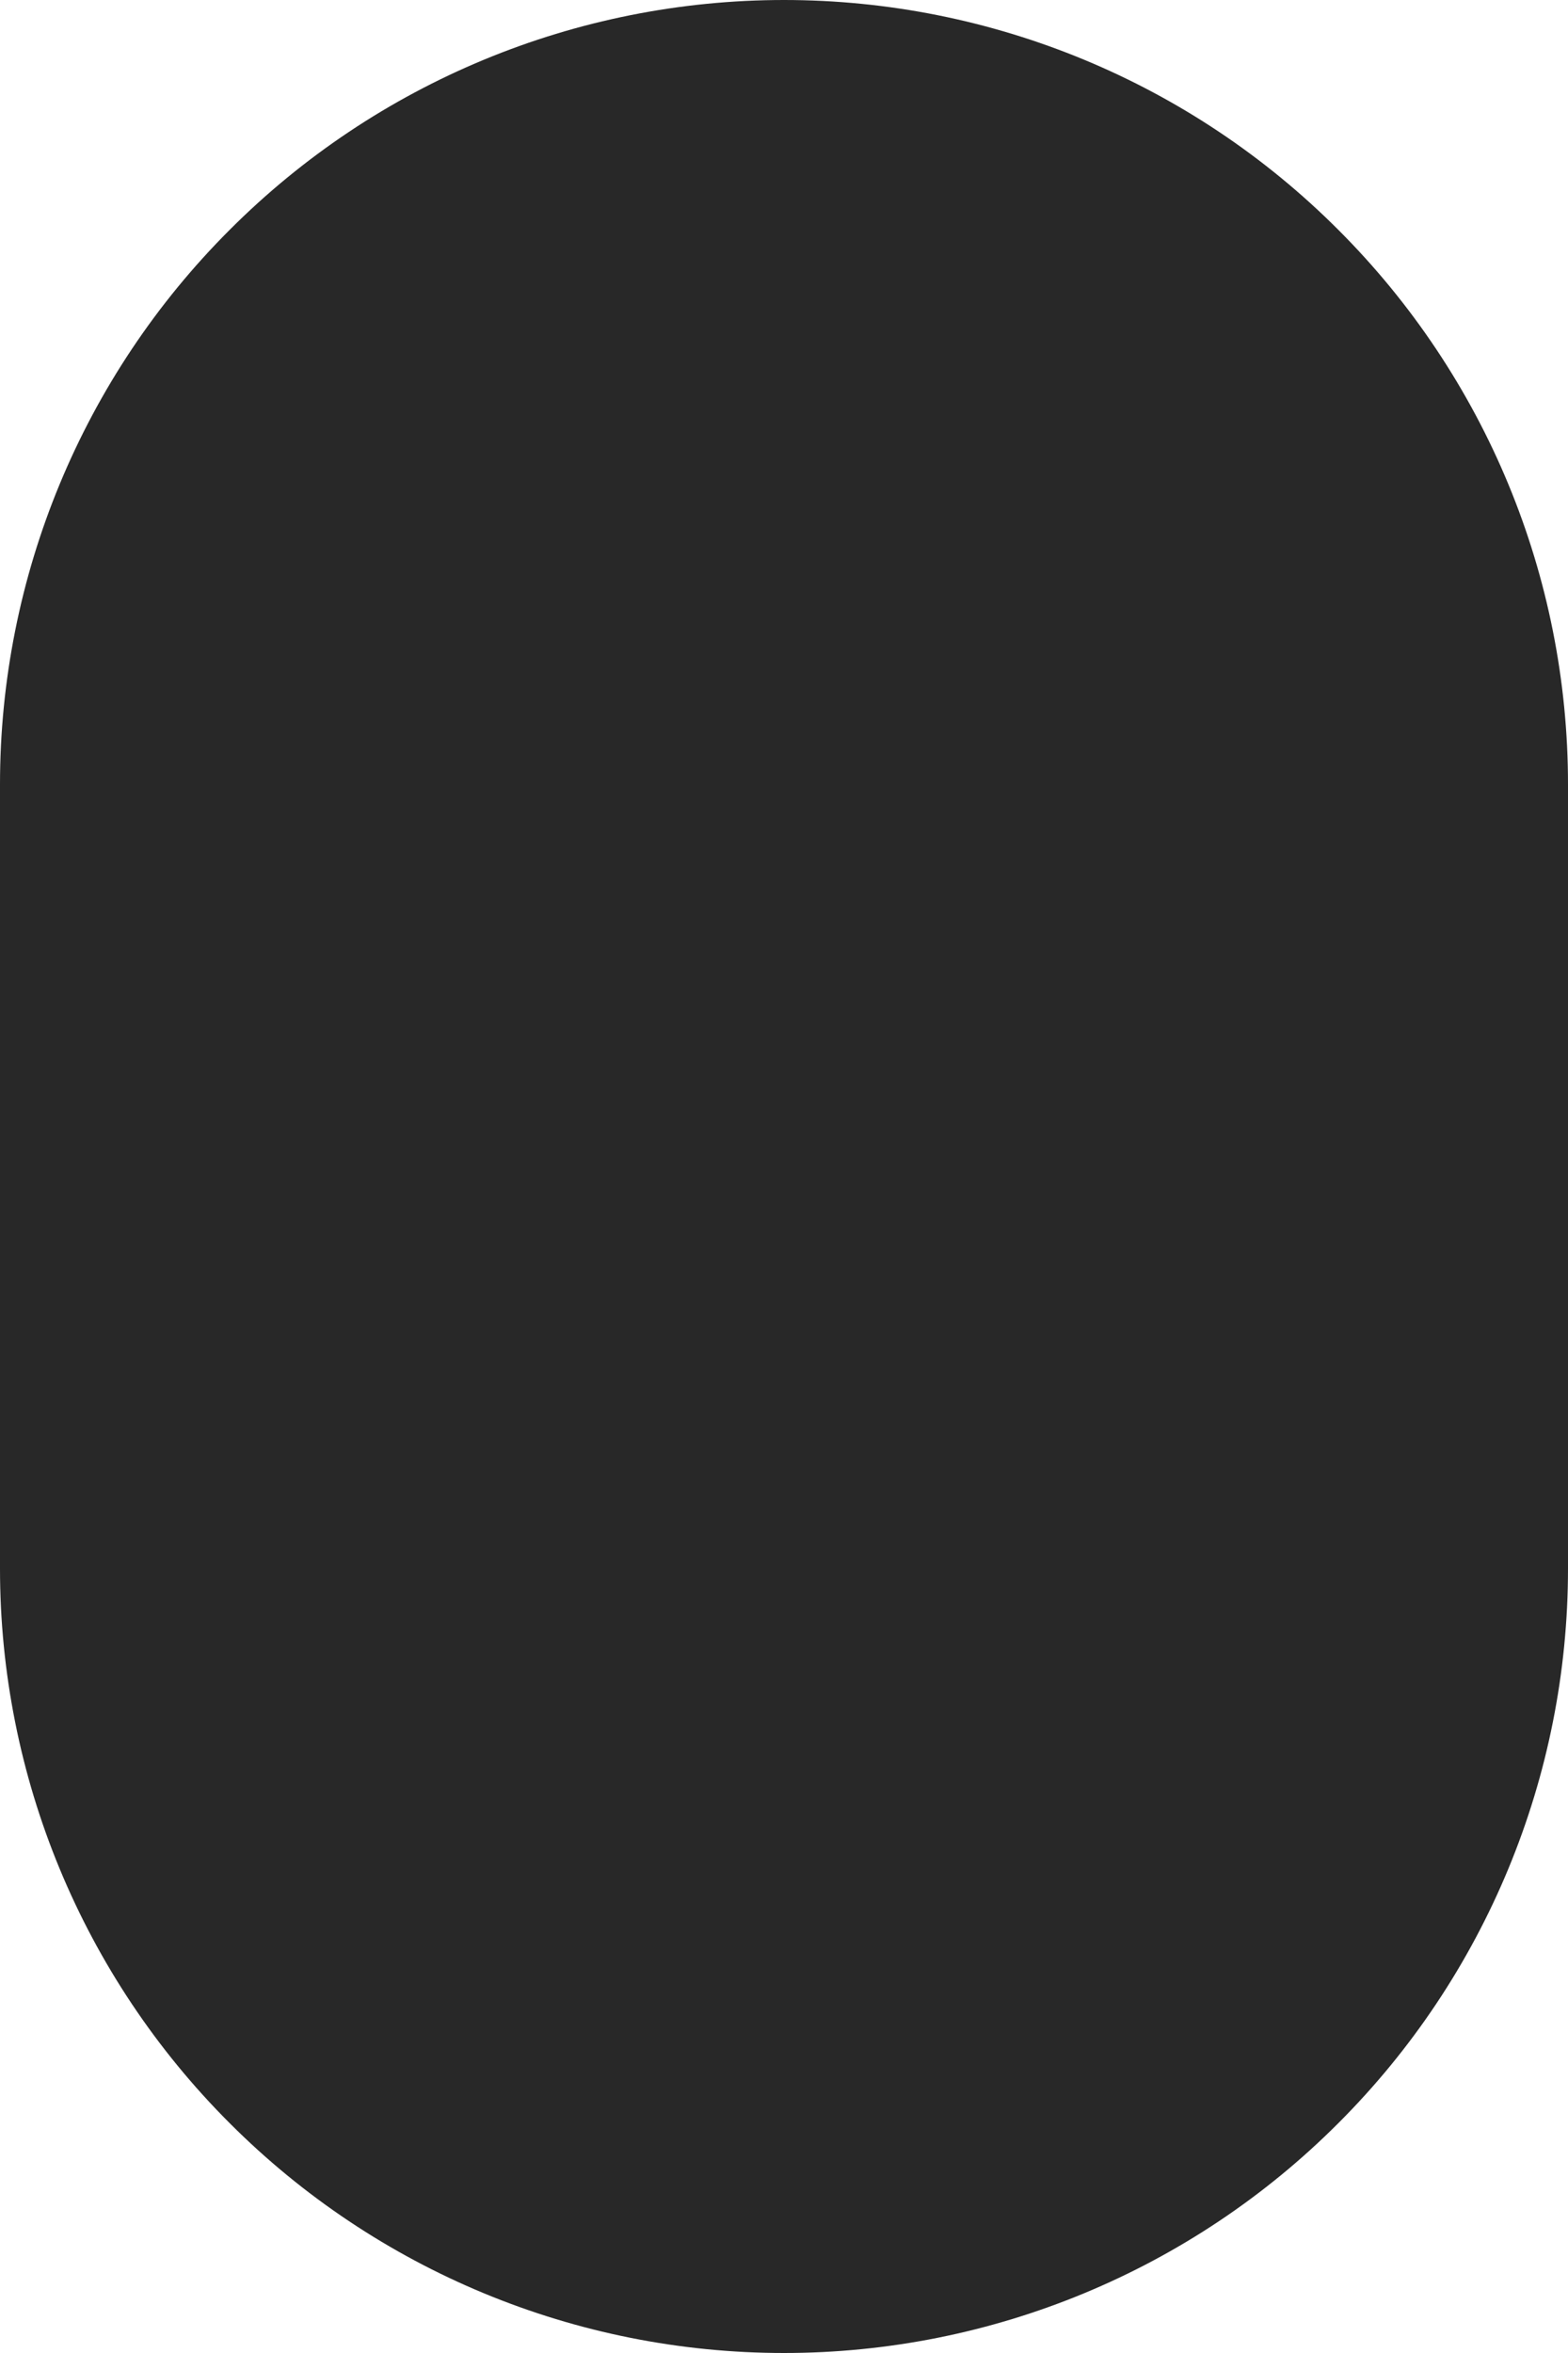 <?xml version="1.0" encoding="UTF-8"?> <svg xmlns="http://www.w3.org/2000/svg" width="8" height="12" viewBox="0 0 8 12" fill="none"> <path d="M4 12C2.939 12 1.922 11.579 1.172 10.828C0.421 10.078 0 9.061 0 8V4C0 2.939 0.421 1.922 1.172 1.172C1.922 0.421 2.939 0 4 0C5.061 0 6.078 0.421 6.828 1.172C7.579 1.922 8 2.939 8 4V8C8 9.061 7.579 10.078 6.828 10.828C6.078 11.579 5.061 12 4 12Z" fill="#282828"></path> </svg> 